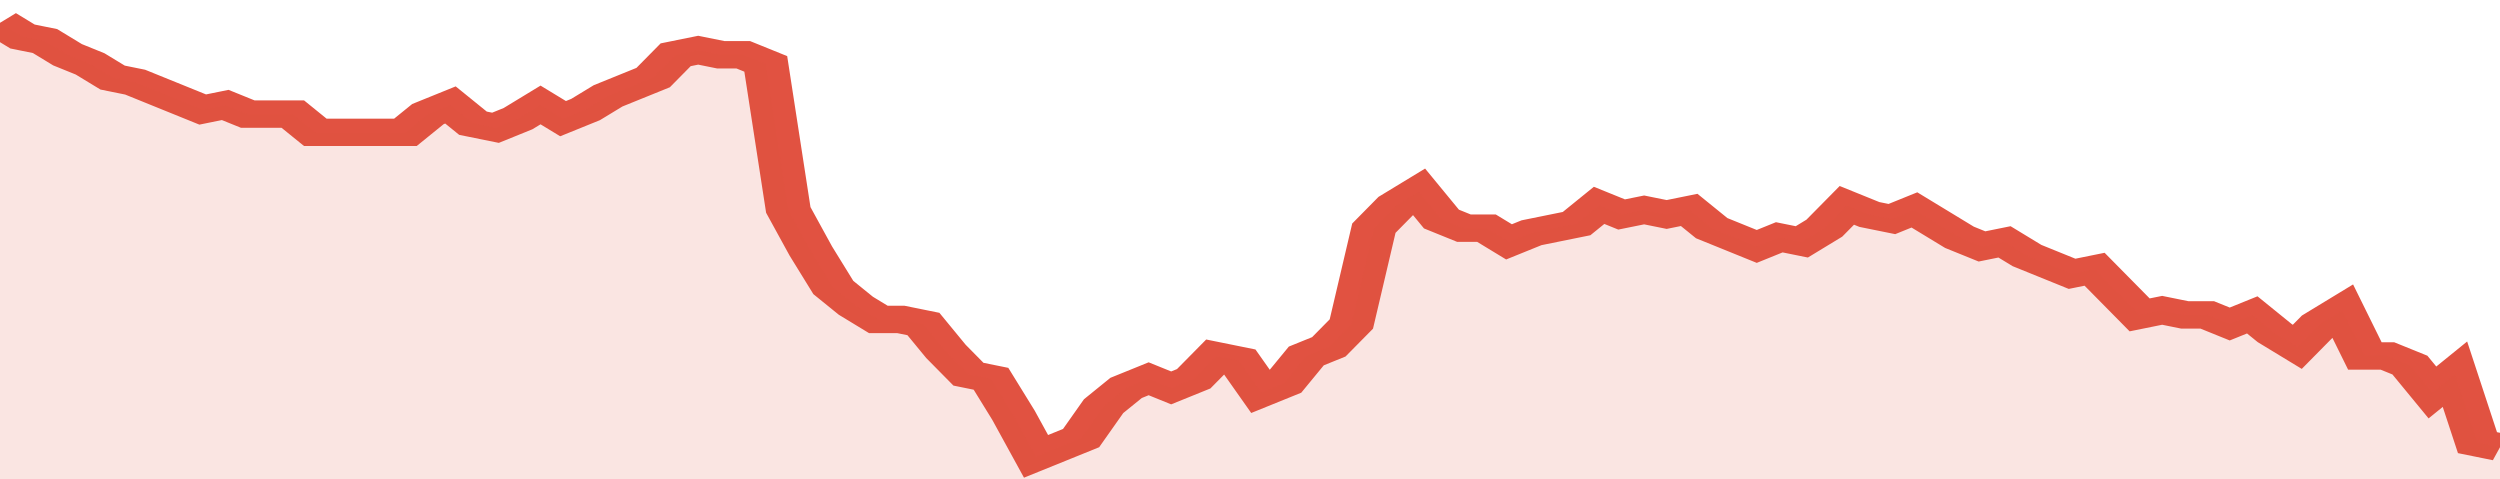 <svg xmlns="http://www.w3.org/2000/svg" viewBox="0 0 333 105" width="120" height="23" preserveAspectRatio="none">
				 <polyline fill="none" stroke="#E15241" stroke-width="6" points="0, 5 3, 8 6, 9 9, 12 12, 14 15, 17 18, 18 21, 20 24, 22 27, 24 30, 23 33, 25 36, 25 39, 25 42, 29 45, 29 48, 29 51, 29 54, 29 57, 25 60, 23 63, 27 66, 28 69, 26 72, 23 75, 26 78, 24 81, 21 84, 19 87, 17 90, 12 93, 11 96, 12 99, 12 102, 14 105, 46 108, 55 111, 63 114, 67 117, 70 120, 70 123, 71 126, 77 129, 82 132, 83 135, 91 138, 100 141, 98 144, 96 147, 89 150, 85 153, 83 156, 85 159, 83 162, 78 165, 79 168, 86 171, 84 174, 78 177, 76 180, 71 183, 50 186, 45 189, 42 192, 48 195, 50 198, 50 201, 53 204, 51 207, 50 210, 49 213, 45 216, 47 219, 46 222, 47 225, 46 228, 50 231, 52 234, 54 237, 52 240, 53 243, 50 246, 45 249, 47 252, 48 255, 46 258, 49 261, 52 264, 54 267, 53 270, 56 273, 58 276, 60 279, 59 282, 64 285, 69 288, 68 291, 69 294, 69 297, 71 300, 69 303, 73 306, 76 309, 71 312, 68 315, 78 318, 78 321, 80 324, 86 327, 82 330, 97 333, 98 333, 98 "> </polyline>
				 <polygon fill="#E15241" opacity="0.15" points="0, 105 0, 5 3, 8 6, 9 9, 12 12, 14 15, 17 18, 18 21, 20 24, 22 27, 24 30, 23 33, 25 36, 25 39, 25 42, 29 45, 29 48, 29 51, 29 54, 29 57, 25 60, 23 63, 27 66, 28 69, 26 72, 23 75, 26 78, 24 81, 21 84, 19 87, 17 90, 12 93, 11 96, 12 99, 12 102, 14 105, 46 108, 55 111, 63 114, 67 117, 70 120, 70 123, 71 126, 77 129, 82 132, 83 135, 91 138, 100 141, 98 144, 96 147, 89 150, 85 153, 83 156, 85 159, 83 162, 78 165, 79 168, 86 171, 84 174, 78 177, 76 180, 71 183, 50 186, 45 189, 42 192, 48 195, 50 198, 50 201, 53 204, 51 207, 50 210, 49 213, 45 216, 47 219, 46 222, 47 225, 46 228, 50 231, 52 234, 54 237, 52 240, 53 243, 50 246, 45 249, 47 252, 48 255, 46 258, 49 261, 52 264, 54 267, 53 270, 56 273, 58 276, 60 279, 59 282, 64 285, 69 288, 68 291, 69 294, 69 297, 71 300, 69 303, 73 306, 76 309, 71 312, 68 315, 78 318, 78 321, 80 324, 86 327, 82 330, 97 333, 98 333, 105 "></polygon>
			</svg>